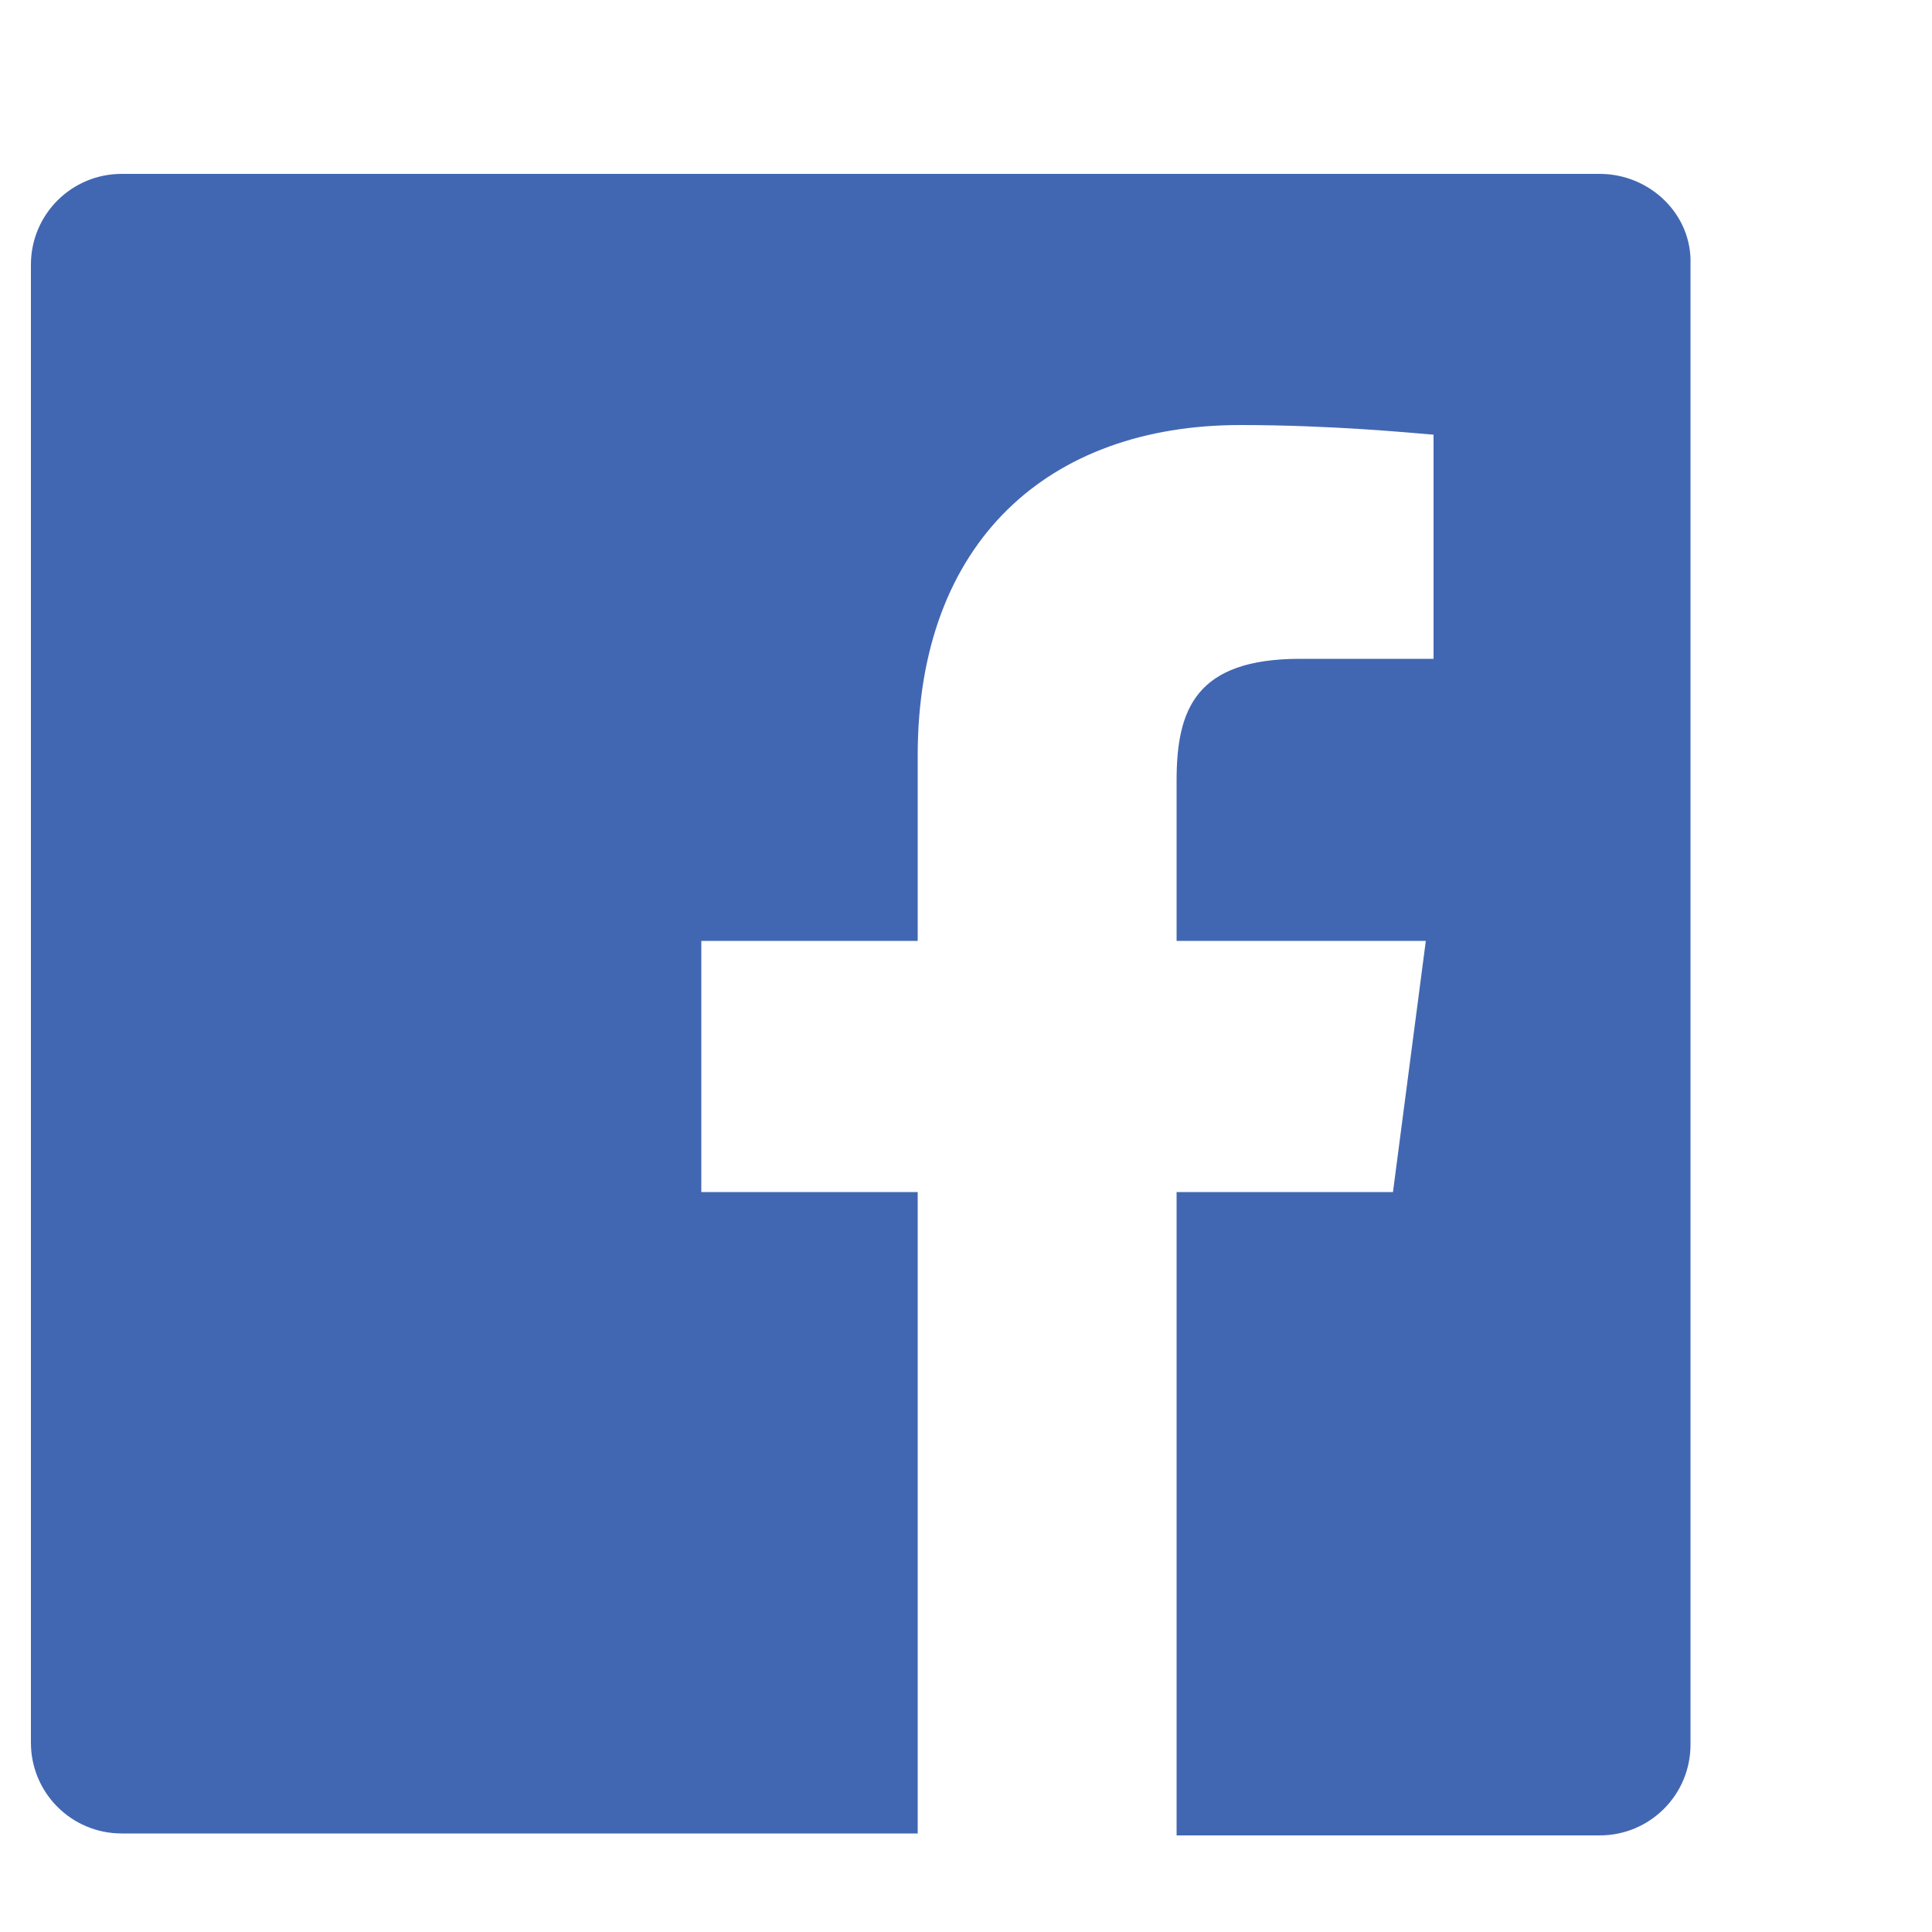 <?xml version="1.0" encoding="utf-8"?>
<!-- Generator: Adobe Illustrator 22.1.0, SVG Export Plug-In . SVG Version: 6.00 Build 0)  -->
<svg version="1.1" xmlns="http://www.w3.org/2000/svg" xmlns:xlink="http://www.w3.org/1999/xlink" x="0px" y="0px"
	 viewBox="0 0 100 100" style="enable-background:new 0 0 100 100;" xml:space="preserve">
<style type="text/css">
	.st0{fill:#4267B2;}
</style>
<g id="Twitter">
</g>
<g id="Facebook">
	<g>
		<path class="st0" d="M82.8,9H6.3c-2.6,0-4.7,2.1-4.7,4.7v76.5c0,2.6,2.1,4.7,4.7,4.7h41.2V61.7H36.3v-13h11.2v-9.6
			C47.5,28,54.3,22,64.2,22c4.7,0,8.8,0.4,10,0.5v11.6l-6.9,0c-5.4,0-6.4,2.6-6.4,6.3v8.3h12.9l-1.7,13H60.9V95h21.9
			c2.6,0,4.7-2.1,4.7-4.7V13.7C87.6,11.1,85.4,9,82.8,9L82.8,9z M82.8,9"/>
	</g>
</g>
<g id="Linkedin">
</g>
</svg>
